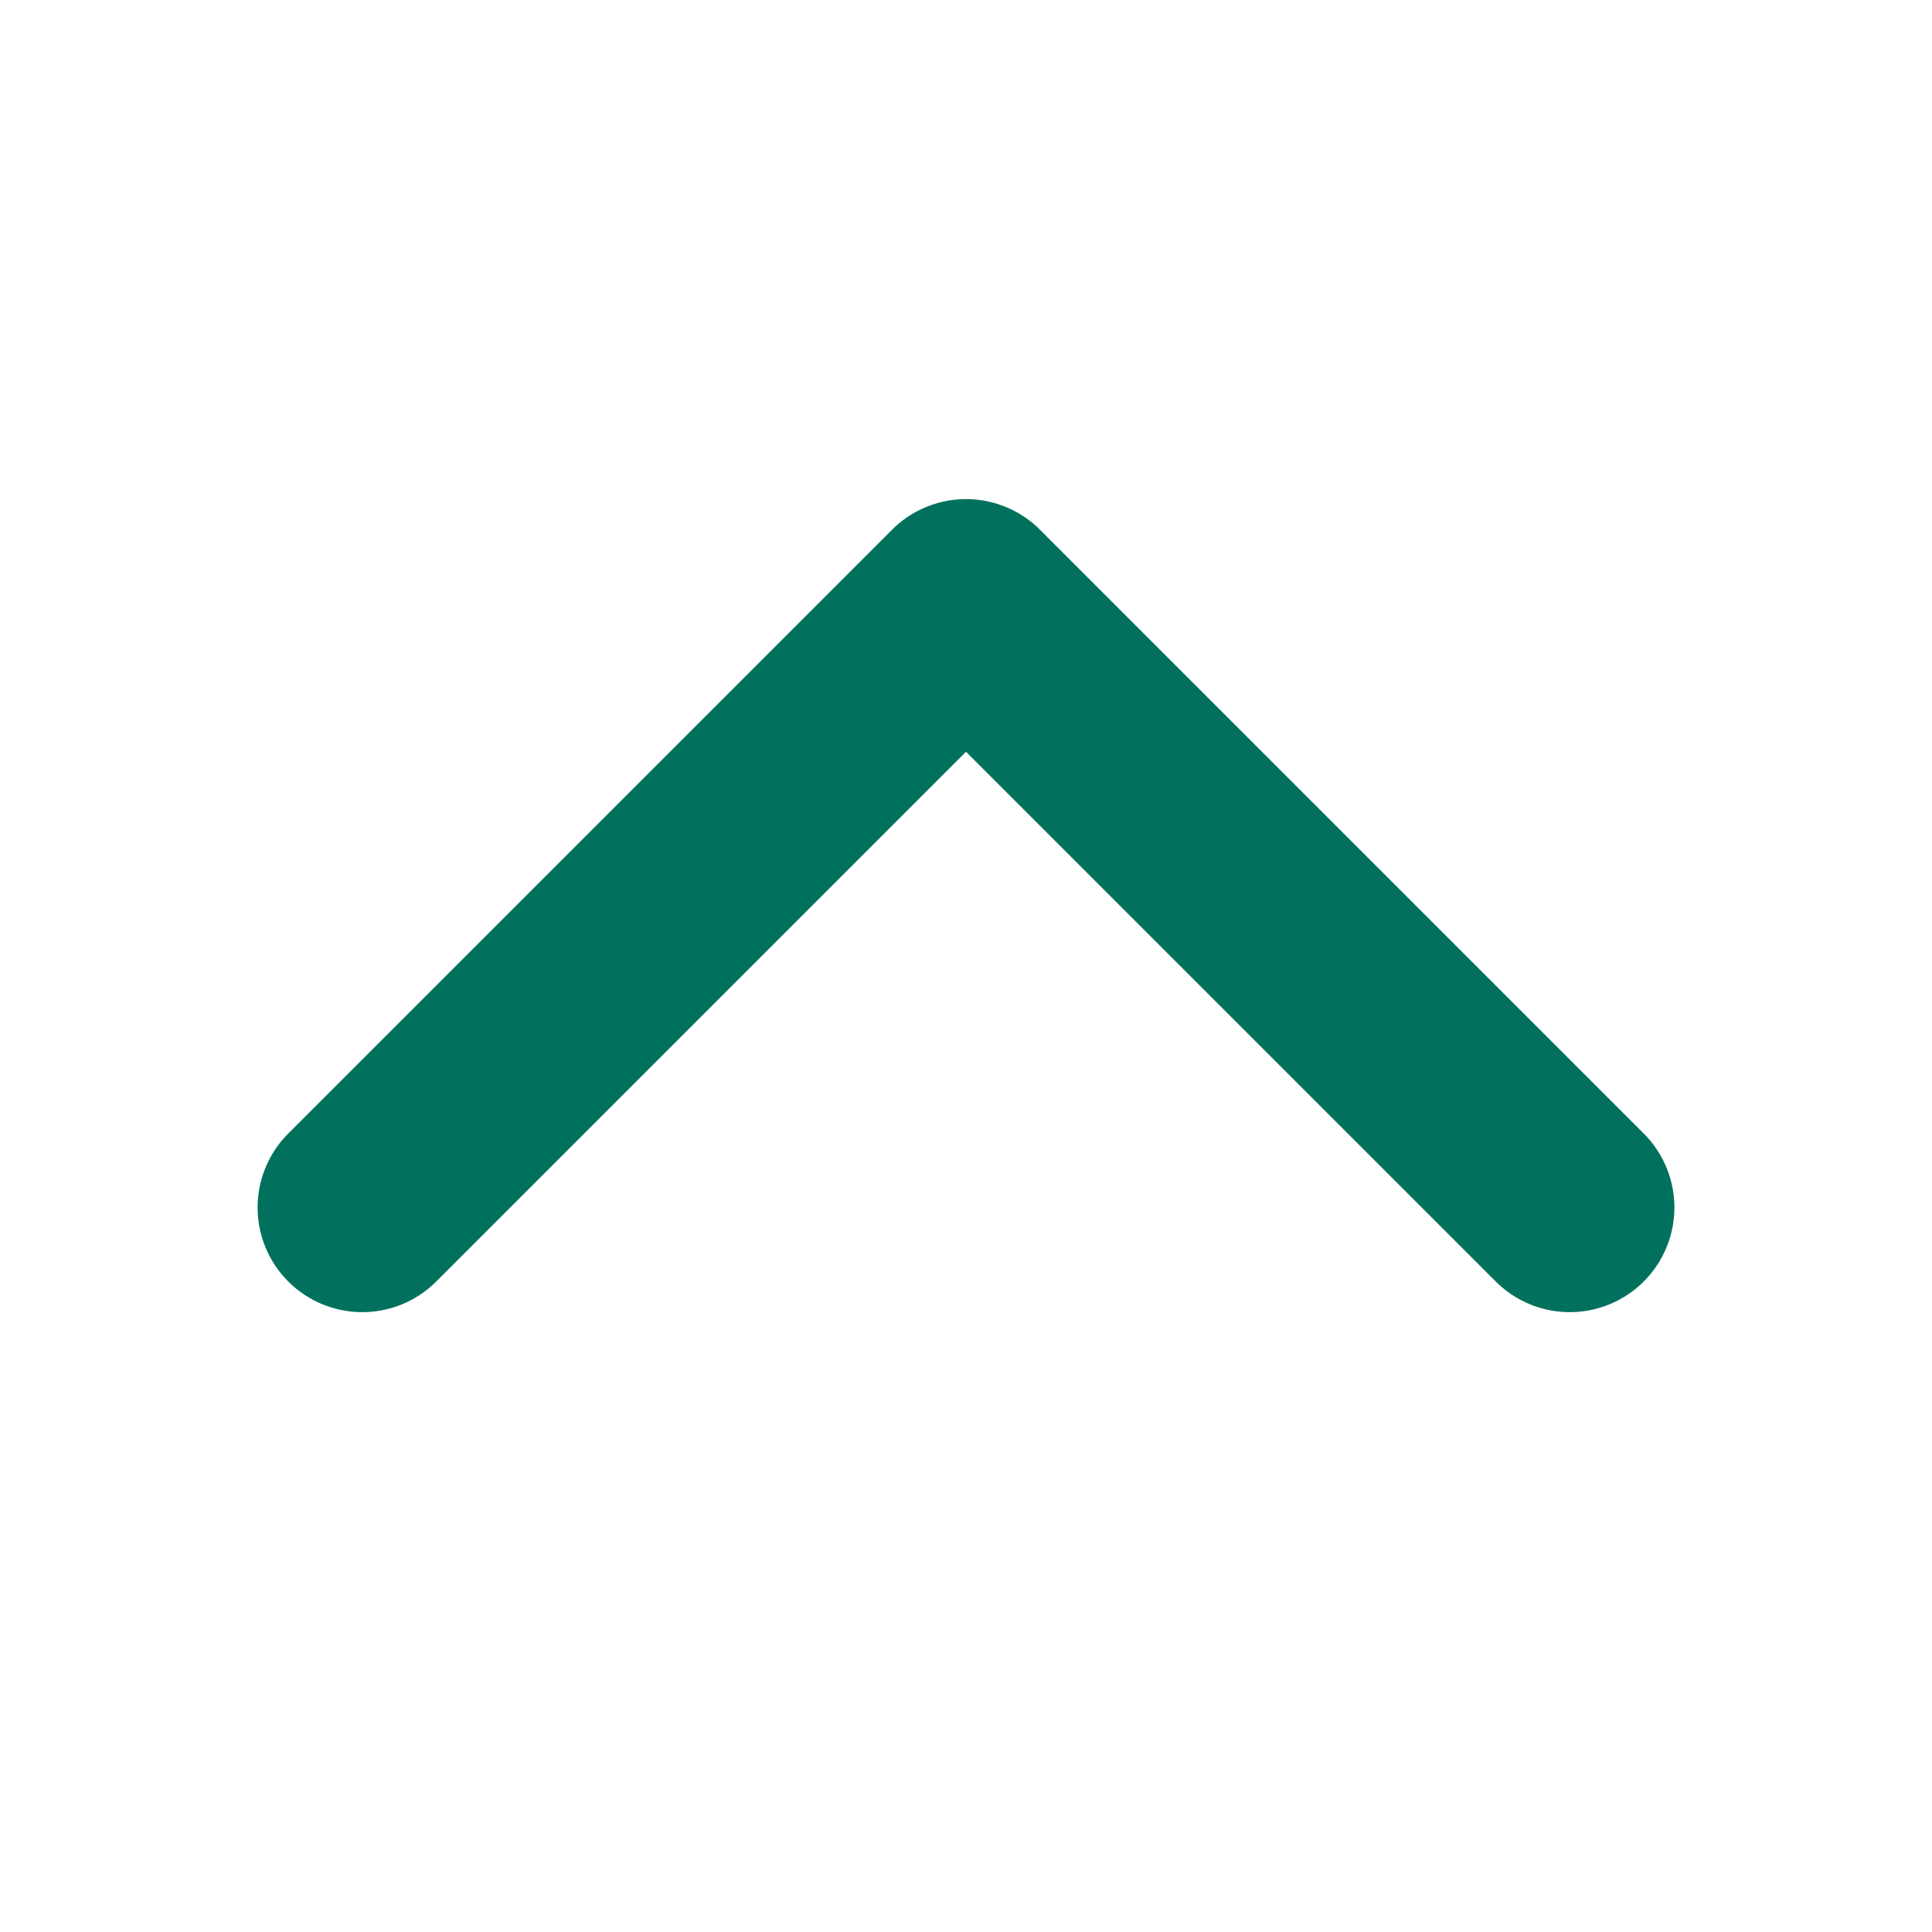 <svg width="24" height="24" viewBox="0 0 24 24" fill="none" xmlns="http://www.w3.org/2000/svg">
<path d="M4.5 15L12 7.5L19.5 15" stroke="#01715D" stroke-width="2.6" stroke-linecap="round" stroke-linejoin="round"/>
</svg>
